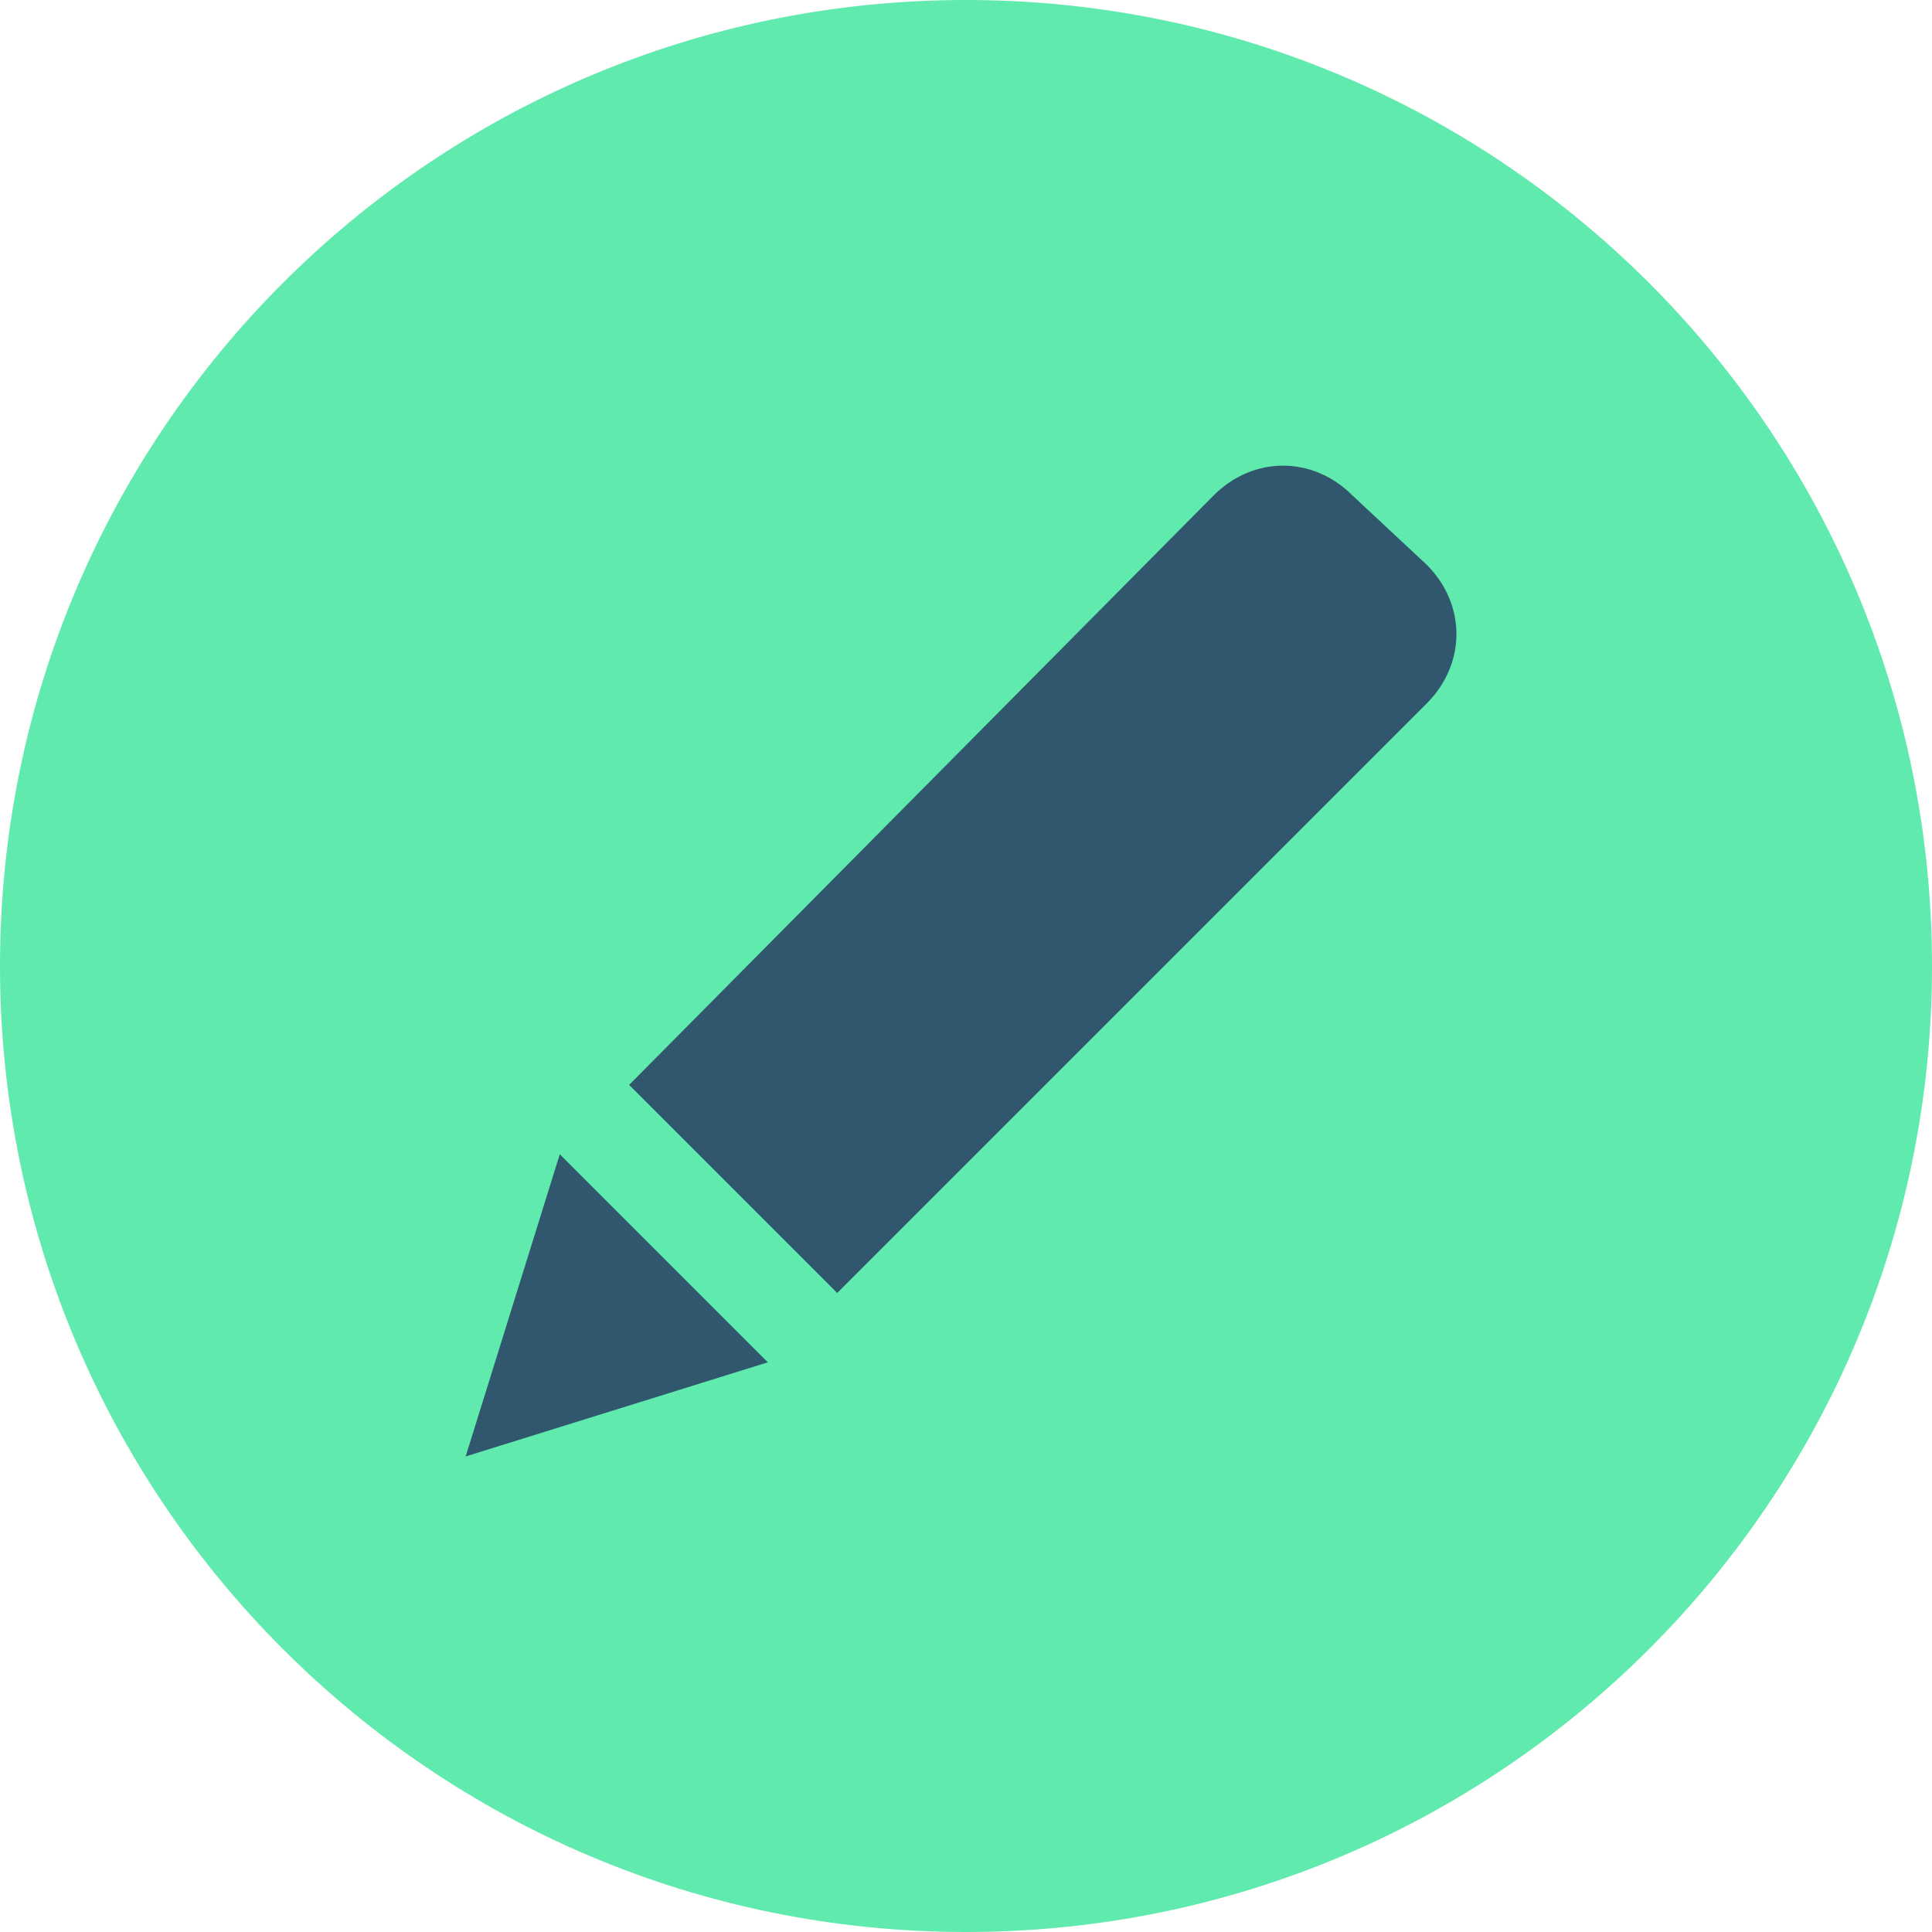 <?xml version="1.0" encoding="UTF-8"?> <svg xmlns="http://www.w3.org/2000/svg" width="195" height="195" viewBox="0 0 195 195" fill="none"><path d="M97.5 195C151.348 195 195 151.348 195 97.5C195 43.652 151.348 0 97.5 0C43.652 0 0 43.652 0 97.5C0 151.348 43.652 195 97.5 195Z" fill="#60EAAD"></path><g clip-path="url(#clip0)"><path d="M56.5 116.5L47 147L77.5 137.5L56.5 116.5Z" fill="#30576E"></path><path d="M144 57L136.5 50C132.5 46 126.5 46 122.5 50L63.5 109.5L84.5 130.5L144 71C148 67 148 61 144 57Z" fill="#30576E"></path></g><defs><clipPath id="clip0"><rect width="100" height="100" fill="white" transform="translate(47 47)"></rect></clipPath></defs></svg> 